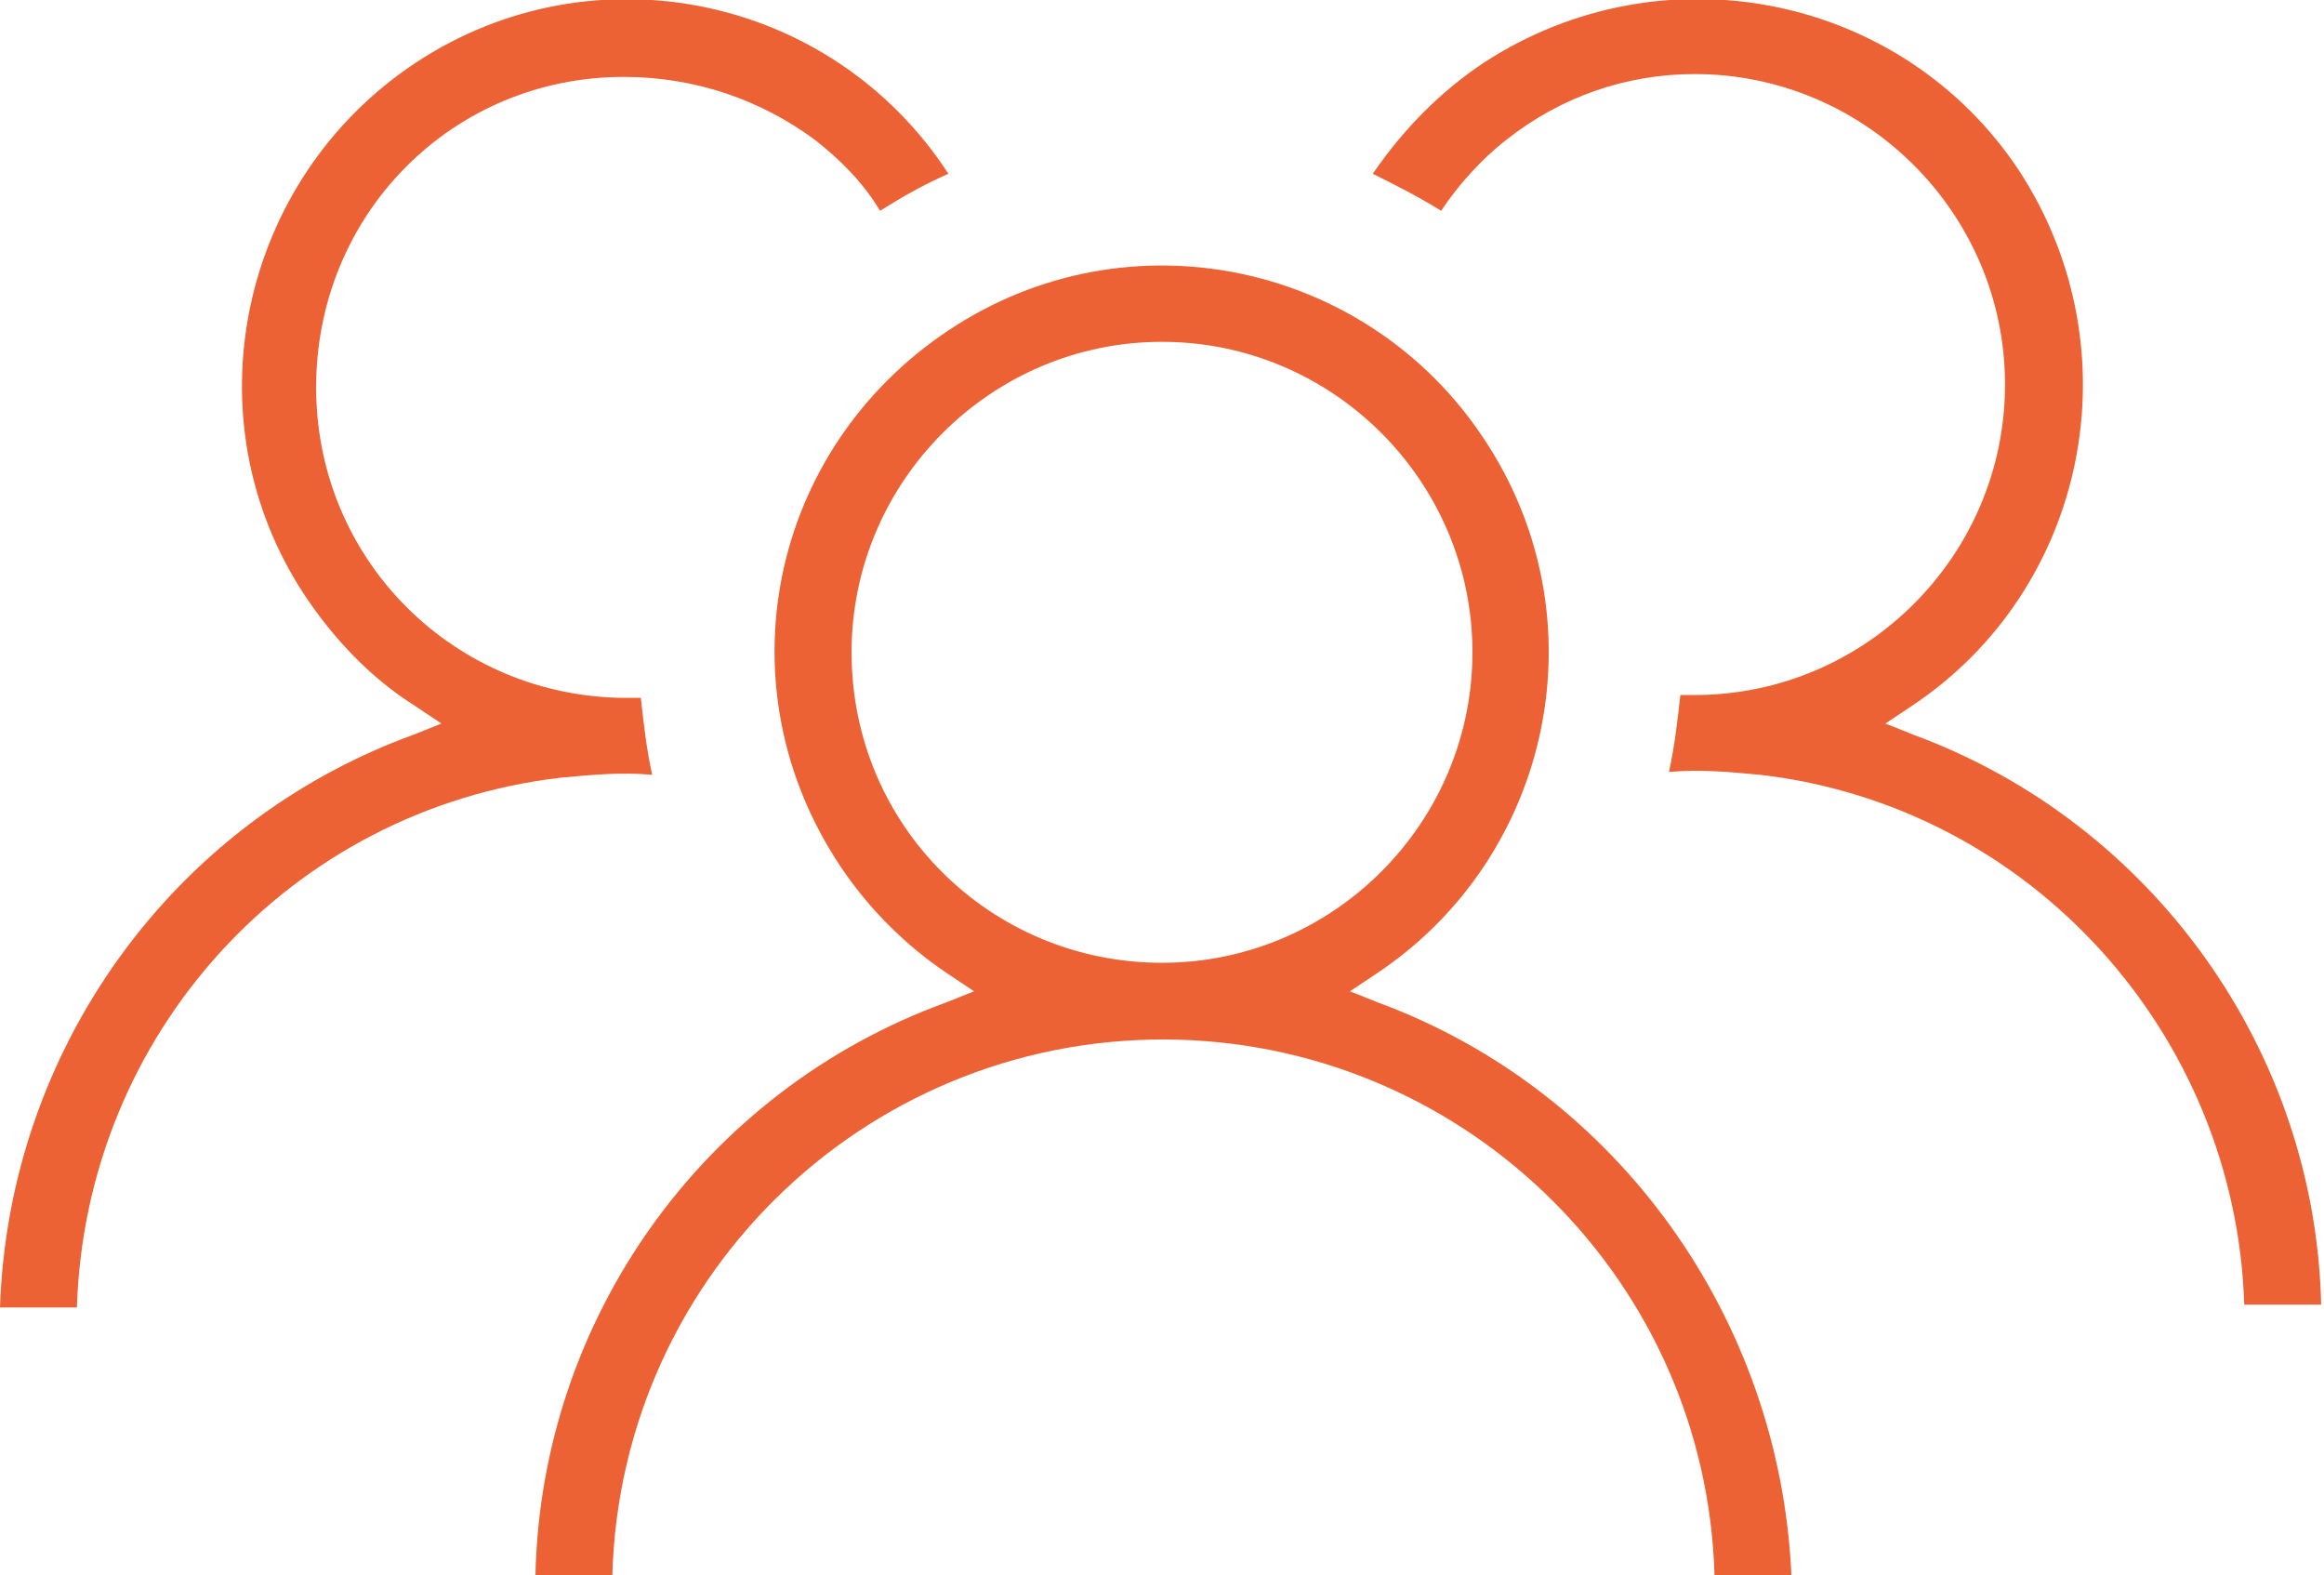 <?xml version="1.0" encoding="utf-8"?>
<!-- Generator: Adobe Illustrator 28.0.0, SVG Export Plug-In . SVG Version: 6.00 Build 0)  -->
<svg version="1.0" id="Groupe_208" xmlns="http://www.w3.org/2000/svg" xmlns:xlink="http://www.w3.org/1999/xlink" x="0px" y="0px"
	 viewBox="0 0 81.6 55.3" style="enable-background:new 0 0 81.6 55.3;" xml:space="preserve">
<style type="text/css">
	.st0{clip-path:url(#SVGID_00000054945669551504075290000000174855445865448090_);}
	.st1{fill:#EC6234;}
</style>
<g>
	<defs>
		<rect id="SVGID_1_" width="81.6" height="55.3"/>
	</defs>
	<clipPath id="SVGID_00000178902229854801044490000018097423161220926903_">
		<use xlink:href="#SVGID_1_"  style="overflow:visible;"/>
	</clipPath>
	<g id="Groupe_207" style="clip-path:url(#SVGID_00000178902229854801044490000018097423161220926903_);">
		<path id="Tracé_120" class="st1" d="M48.4,35.2l-1-0.4l0.9-0.6c6.2-4.1,8-12.5,3.8-18.8c-4.1-6.2-12.5-8-18.8-3.8
			s-8,12.5-3.8,18.8c1,1.5,2.3,2.8,3.8,3.8l0.9,0.6l-1,0.4c-8.5,3.1-14.2,11.1-14.4,20.1h2.7c0.3-10.7,9.2-19.1,19.9-18.8
			c10.2,0.3,18.5,8.5,18.8,18.8h2.7C62.5,46.3,56.8,38.3,48.4,35.2 M29.9,22.9c0-6,4.9-10.9,10.9-10.9c6,0,10.9,4.9,10.9,10.9
			c0,6-4.9,10.9-10.9,10.9c0,0,0,0,0,0C34.8,33.8,29.9,29,29.9,22.9"/>
		<path id="Tracé_121" class="st1" d="M67.2,25.8l-1-0.4l0.9-0.6c6.2-4.1,7.9-12.5,3.8-18.8c-4.1-6.2-12.5-7.9-18.8-3.8
			c-1.5,1-2.8,2.3-3.9,3.9c0.8,0.4,1.6,0.8,2.4,1.3c0.6-0.9,1.4-1.8,2.3-2.5c1.9-1.5,4.2-2.3,6.6-2.3c6,0,10.9,4.9,10.9,10.9
			c0,6-4.9,10.9-10.9,10.9c-0.2,0-0.3,0-0.5,0c-0.1,0.9-0.2,1.8-0.4,2.7c1.1-0.1,2.1,0,3.2,0.1c9.5,1.1,16.7,9.1,17,18.6h2.7
			C81.3,36.9,75.6,28.9,67.2,25.8"/>
		<path id="Tracé_122" class="st1" d="M28.6,4.9c0.9,0.7,1.7,1.5,2.3,2.5c0.8-0.5,1.5-0.9,2.4-1.3c-4.1-6.3-12.5-8-18.7-3.9
			s-8,12.5-3.9,18.7c1,1.5,2.3,2.9,3.9,3.9l0.9,0.6l-1,0.4C6,28.9,0.3,36.9,0,45.9h2.7c0.3-9.6,7.5-17.5,17-18.6
			c1.1-0.1,2.1-0.2,3.2-0.1c-0.2-0.9-0.3-1.8-0.4-2.7c-0.2,0-0.3,0-0.5,0c-6,0-10.9-4.8-10.9-10.9S15.9,2.7,21.9,2.7
			C24.4,2.7,26.7,3.5,28.6,4.9"/>
	</g>
</g>
</svg>
